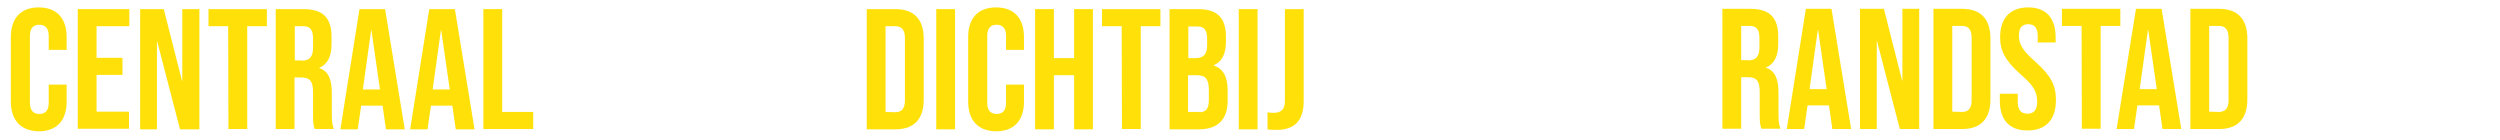 <?xml version="1.0" encoding="UTF-8"?><svg xmlns="http://www.w3.org/2000/svg" xmlns:xlink="http://www.w3.org/1999/xlink" version="1.1" id="Laag_1" x="0px" y="0px" viewBox="0 0 877.7 49.2" style="enable-background:new 0 0 877.7 49.2;" xml:space="preserve" width="100%" height="100%"><style type="text/css"> .st0{fill:#FFE109;} </style><g><path class="st0" d="M3.8,35.6V13c0-6.5,3.4-10.4,9.8-10.4s9.8,3.9,9.8,10.4v4.5h-6.3v-4.9c0-2.8-1.3-3.9-3.3-3.9s-3.3,1.1-3.3,3.9 v23.5c0,2.8,1.3,3.9,3.3,3.9s3.3-1.1,3.3-3.9v-6.4h6.3v6c0,6.5-3.4,10.4-9.8,10.4C7.2,46,3.8,42.1,3.8,35.6z"/><path class="st0" d="M27.3,3.2h18.1v6H33.9v11.1H43v6h-9.1v12.9h11.4v6h-18V3.2z"/><path class="st0" d="M49.2,3.2h8.3l6.4,25.2H64V3.2h6v42.2h-6.8l-8-30.8h-0.1v30.8h-5.9V3.2z"/><path class="st0" d="M80.1,9.2h-6.9v-6h20.5v6h-6.9v36.1h-6.6L80.1,9.2L80.1,9.2z"/><path class="st0" d="M96.8,3.2h9.8c6.9,0,9.8,3.2,9.8,9.7v2.6c0,4.3-1.4,7.1-4.3,8.3v0.1c3.3,1,4.4,4.2,4.4,8.9v7.4 c0,2,0.1,3.6,0.7,5.1h-6.7c-0.4-1.1-0.6-1.7-0.6-5.2v-7.7c0-3.9-1.1-5.2-4.2-5.2h-2.3v18.1h-6.6C96.8,45.3,96.8,3.2,96.8,3.2z M105.9,21.3c2.5,0,4-1.1,4-4.5v-3.3c0-3-1-4.3-3.4-4.3h-3v12h2.4V21.3z"/><path class="st0" d="M126.2,3.2h9l6.9,42.2h-6.6l-1.2-8.4v0.1h-7.5l-1.2,8.3h-6.1L126.2,3.2z M133.4,31.4l-3-20.8h-0.1l-2.9,20.8 H133.4z"/><path class="st0" d="M150.7,3.2h9l6.9,42.2H160l-1.2-8.4v0.1h-7.5l-1.2,8.3H144L150.7,3.2z M157.9,31.4l-3-20.8h-0.1l-2.9,20.8 H157.9z"/><path class="st0" d="M169.7,3.2h6.6v36.1h10.9v6h-17.5V3.2z"/></g><g><path class="st0" d="M304.3,3.2h10.1c6.6,0,9.9,3.7,9.9,10.4V35c0,6.7-3.3,10.4-9.9,10.4h-10.1V3.2z M314.3,39.4 c2.1,0,3.4-1.1,3.4-4.1v-22c0-3-1.3-4.1-3.4-4.1h-3.4v30.1L314.3,39.4L314.3,39.4z"/><path class="st0" d="M328.7,3.2h6.6v42.2h-6.6V3.2z"/><path class="st0" d="M339.9,35.6V13c0-6.5,3.4-10.4,9.8-10.4c6.4,0,9.8,3.9,9.8,10.4v4.5h-6.3v-4.9c0-2.8-1.3-3.9-3.3-3.9 s-3.3,1.1-3.3,3.9v23.5c0,2.8,1.3,3.9,3.3,3.9s3.3-1.1,3.3-3.9v-6.4h6.3v6c0,6.5-3.4,10.4-9.8,10.4C343.2,46,339.9,42.1,339.9,35.6 z"/><path class="st0" d="M363.4,3.2h6.6v17.2h7.1V3.2h6.6v42.2h-6.6v-19H370v19h-6.6V3.2z"/><path class="st0" d="M393.8,9.2h-6.9v-6h20.5v6h-6.9v36.1h-6.6L393.8,9.2L393.8,9.2z"/><path class="st0" d="M410.6,3.2h10c6.9,0,9.8,3.2,9.8,9.7v1.7c0,4.3-1.3,7-4.3,8.3V23c3.6,1.2,4.9,4.3,4.9,8.8v3.6 c0,6.5-3.4,10-10.1,10h-10.3V3.2z M419.8,20.4c2.5,0,4-1.1,4-4.5v-2.3c0-3-1-4.3-3.4-4.3h-3.2v11.1H419.8z M421,39.4 c2.2,0,3.4-1,3.4-4.2v-3.7c0-3.9-1.3-5.1-4.3-5.1h-3v12.9h3.9V39.4z"/><path class="st0" d="M434.9,3.2h6.6v42.2h-6.6V3.2z"/><path class="st0" d="M445,45.4v-6c0.7,0.2,1.4,0.2,2.2,0.2c2.6,0,3.9-1.3,3.9-4V3.2h6.6v32.2c0,6.9-3.1,10.2-9.6,10.2 C446.8,45.6,445.9,45.6,445,45.4z"/></g><g><path class="st0" d="M604.7,3.1h9.8c6.9,0,9.8,3.2,9.8,9.7v2.6c0,4.3-1.4,7.1-4.3,8.3v0.1c3.3,1,4.4,4.2,4.4,8.9v7.4 c0,2,0.1,3.6,0.7,5.1h-6.7c-0.4-1.1-0.6-1.7-0.6-5.2v-7.7c0-3.9-1.1-5.2-4.2-5.2h-2.3v18.1h-6.6L604.7,3.1L604.7,3.1z M613.7,21.2 c2.5,0,4-1.1,4-4.5v-3.3c0-3-1-4.3-3.4-4.3h-3v12h2.4V21.2z"/><path class="st0" d="M634,3.1h9l6.9,42.2h-6.6l-1.2-8.4V37h-7.5l-1.2,8.3h-6.1L634,3.1z M641.3,31.3l-3-20.8h-0.1l-2.9,20.8H641.3z "/><path class="st0" d="M653.1,3.1h8.3l6.4,25.2h0.1V3.1h5.9v42.2H667l-8-30.8h-0.1v30.8H653V3.1H653.1z"/><path class="st0" d="M678.8,3.1h10.1c6.6,0,9.9,3.7,9.9,10.4v21.4c0,6.7-3.3,10.4-9.9,10.4h-10.1V3.1z M688.8,39.3 c2.1,0,3.4-1.1,3.4-4.1v-22c0-3-1.3-4.1-3.4-4.1h-3.4v30.1L688.8,39.3L688.8,39.3z"/><path class="st0" d="M702.1,35.3v-2.4h6.3v2.9c0,3,1.3,4.1,3.4,4.1s3.4-1.1,3.4-4.2c0-3.5-1.3-5.7-5.7-9.5 c-5.5-4.9-7.3-8.3-7.3-13.1c0-6.6,3.4-10.5,9.9-10.5c6.4,0,9.6,3.9,9.6,10.6v1.7h-6.3v-2.2c0-3-1.2-4.2-3.3-4.2s-3.3,1.1-3.3,4 c0,3.1,1.4,5.3,5.7,9.1c5.5,4.9,7.3,8.3,7.3,13.5c0,6.9-3.5,10.7-10,10.7S702.1,42,702.1,35.3z"/><path class="st0" d="M730.8,9.1h-6.9v-6h20.5v6h-6.9v36.1h-6.6L730.8,9.1L730.8,9.1z"/><path class="st0" d="M749.9,3.1h9l6.9,42.2h-6.6l-1.2-8.4V37h-7.6l-1.2,8.3h-6.1L749.9,3.1z M757.2,31.3l-3-20.8h-0.1l-2.9,20.8 H757.2z"/><path class="st0" d="M769,3.1h10.1c6.6,0,9.9,3.7,9.9,10.4v21.4c0,6.7-3.3,10.4-9.9,10.4H769V3.1z M779,39.3c2.1,0,3.4-1.1,3.4-4.1 v-22c0-3-1.3-4.1-3.4-4.1h-3.4v30.1L779,39.3L779,39.3z"/></g></svg>